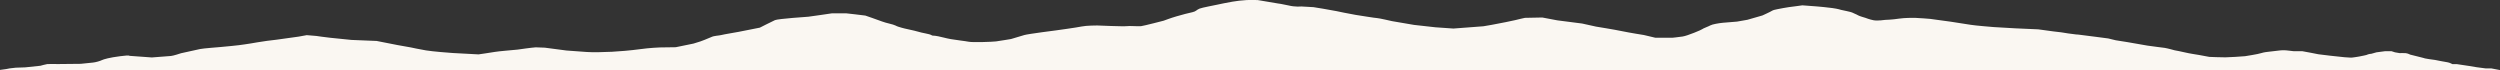 <svg xmlns="http://www.w3.org/2000/svg" id="Layer_2" data-name="Layer 2" viewBox="0 0 2196.6 61.7"><rect x="0" y="0" width="2196.6" height="61.7" fill="#333333" stroke="none"/><defs><style>      .cls-1 {        fill: #faf7f2;        isolation: isolate;      }    </style></defs><g id="Layer_1-2" data-name="Layer 1-2"><path class="cls-1" d="M-.15,61.77h2197.8l-8.8-1.7h-5.1l-7.6-1-6.6-1.1-10.7-1.6h-4s-2.5-1.4-4.6-1.7c-2-.3-5.1-.9-5.1-.9l-5.6-1.1-5.1-.7-4-.7s-.5-.3-3.6-1-5.6-1.4-5.6-1.4l-3.6-.9s-2-1.1-4.1-1.3c-2-.1-5.1,0-5.1,0l-4.1-.7-3.1-1h-5.6l-7.6,1-4.6,1.3s-1.5,0-3.1.6c-1.5.6-.5.3-3.6,1s-5.1,1-7.1,1.3c-2.1.3-3.6.6-5.1.4-1.5-.1-4.6-.3-4.6-.3l-12.2-1.3-10.7-1.3-6.6-1.3-7.6-1.4h-7.6l-6.1-.7s-3.1-.3-5.6,0-11.2,1.3-11.2,1.3c0,0-3.1.3-5.6,1.1-2.5.9-14.2,2.7-14.2,2.7l-8.6.6s-6.1.3-8.6.4c-2.5.1-14.2-.4-14.2-.4l-9.1-1.7s-9.1-1.4-11.7-2.1c-2.6-.7-9.7-2-9.7-2,0,0-5.6-1.6-8.6-2.1s-9.7-1.1-15.2-2c-5.6-.9-11.7-2.1-17.8-3.1-6.1-1-10.1-1.6-10.1-1.6l-6.6-1.6s-8.1-1-10.7-1.4c-2.5-.4-13.2-1.7-15.7-2-2.6-.3,1,.4-8.7-1-9.6-1.4-2.5-.6-13.2-1.8-10.7-1.3-11.2-1.7-13.2-1.8-2-.1-20.3-.9-20.3-.9l-18.8-1.1s-16.3-1.3-20.3-2c-4.1-.7-13.2-2.1-17.3-2.7-4-.6-18.3-2.5-18.3-2.5,0,0-11.2-.9-13.2-.9s-8.7-.1-14.2.7c-5.6.9-12.2,1.1-12.2,1.1,0,0-6.6,1-10.1.3-3.6-.7-7.1-2.1-7.1-2.1,0,0-5.6-1.6-6.6-2.3s-4.6-2-5.1-2.4c-.5-.4-9.7-2.3-9.7-2.3,0,0-2.5-.9-7.6-1.6s-10.1-1.1-13.2-1.4-13.2-1-13.2-1l-5.1.7c-5.1.7-9.1,1.1-11.7,1.7s-8.1,1.3-9.7,2.3c-1.5,1-8.6,4.2-8.6,4.2l-13.2,3.8-9.1,1.6s-8.6.7-12.2,1-9.7,1.4-11.2,2.3-6.6,2.7-7.1,3.3c-.5.6-13.2,5.9-17.3,6.5-4.1.6-9.1,1.1-9.1,1.1h-14.8l-10.1-2.4s-12.7-2-19.3-3.4c-6.6-1.4-22.8-4-22.8-4l-12.2-2.7-21.8-2.8-13.2-2.5-15.2.3s-6.1,1.3-8.6,2-14.7,3-14.7,3c0,0-11.7,2.3-13.2,2.4s-26.4,2-26.4,2l-15.8-1.1-18.8-2.1-19.3-3.3s-11.7-2.7-13.2-2.7-14.2-2.1-18.8-2.8c-4.6-.7-16.8-3.3-16.8-3.3l-11.7-2.1-8.6-1.4-10.7-.6s-5.1.6-11.2-.9c-6.1-1.4-9.1-1.7-9.1-1.7l-17.8-3s-5.6-.3-10.2,0-8.1.7-12.2,1.4c-4,.7-11.2,2.1-13.7,2.7s-12.7,2.4-15.2,3.4-3.1,2.5-6.1,3.1c-3.1.6-9.7,2.4-14.2,3.7-4.6,1.3-11.2,3.8-11.2,3.8,0,0-17.3,4.5-19.8,4.8s-10.2-.4-12.7,0-25.9-.6-25.9-.6c0,0-9.6,0-13.7.9s-22.4,3.4-22.4,3.4c0,0-24.4,3.1-27.9,4.1s-11.7,3.5-11.7,3.5c0,0-10.1,1.7-13.2,2.1-3.1.4-20.3,1-23.9.3-3.5-.7-10.7-1.4-15.7-2.3-5.1-.9-6.6-1.6-11.2-2.5-4.6-1-4.6-.1-6.1-1.1s-8.1-1.8-11.7-3c-3.6-1.1-12.2-2.7-14.2-3.4-2.1-.7-3.6-.9-5.6-2-2.1-1.1-8.1-2.1-11.7-3.5s-14.7-5.2-14.7-5.2l-9-1.1-8-.9h-12.2c0,.1-20.9,3-20.9,3,0,0-26.7,1.8-29.3,3-2.7,1.2-13.3,6.6-13.3,6.6,0,0-16.8,3.3-18.7,3.7-1.9.4-13,2.2-15.2,2.8-2.3.6-6.1.5-8.8,1.8-2.7,1.3-9.5,3.8-9.5,3.8l-6.1,1.9-15.6,3.2s-12.6.1-14.1.2c-1.5.1-8.4.3-17.1,1.5-8.8,1.2-19,2-24.8,2.3-5.7.3-17.5.6-22.1.2-4.6-.4-16.8-1.2-17.9-1.3-1.2-.1-19-2.5-19-2.5l-8-.3s-7.6.7-8.8,1c-1.2.2-3.1.5-7.2,1-4.2.4-17.1,1.5-19.8,2s-14.5,2.2-14.5,2.2c0,0-19.4-1-22.5-1.2s-17.5-1.3-23.6-2.3c-6.1-1.1-12.2-2.3-13.3-2.6-1.2-.3-11.8-2.1-11.8-2.1l-18.3-3.6-22.1-.9s-14.5-1.5-18.7-1.9-12.2-1.6-12.2-1.6l-8.4-.7s-4.6.9-7.2,1.3c-2.7.4-14.5,2.1-19.4,2.7-5,.5-11.4,1.4-16.8,2.3-5.3,1-6.1,1-11.1,1.8-5,.9-19,2.1-20.9,2.3s-15.6,1.2-18.3,1.8-16.8,3.7-16.8,3.7c0,0-6.9,2.3-8.8,2.4-1.9.1-16.8,1.3-16.8,1.3,0,0-18.3-1.4-19.4-1.4s1.2-.9-8.4.3-14.5,2.7-16,3.4c-1.5.8-5.7,2-8,2.2s-10.7,1.1-10.7,1.1c0,0-18.7.2-19.8.2s-8.4-.1-9.5,0c-1.2.1-6.1,1.5-6.1,1.5l-13.3,1.4-8.4.3-5.3.6-3.1.6-6.5.9H-.15v.2Z"></path></g></svg>